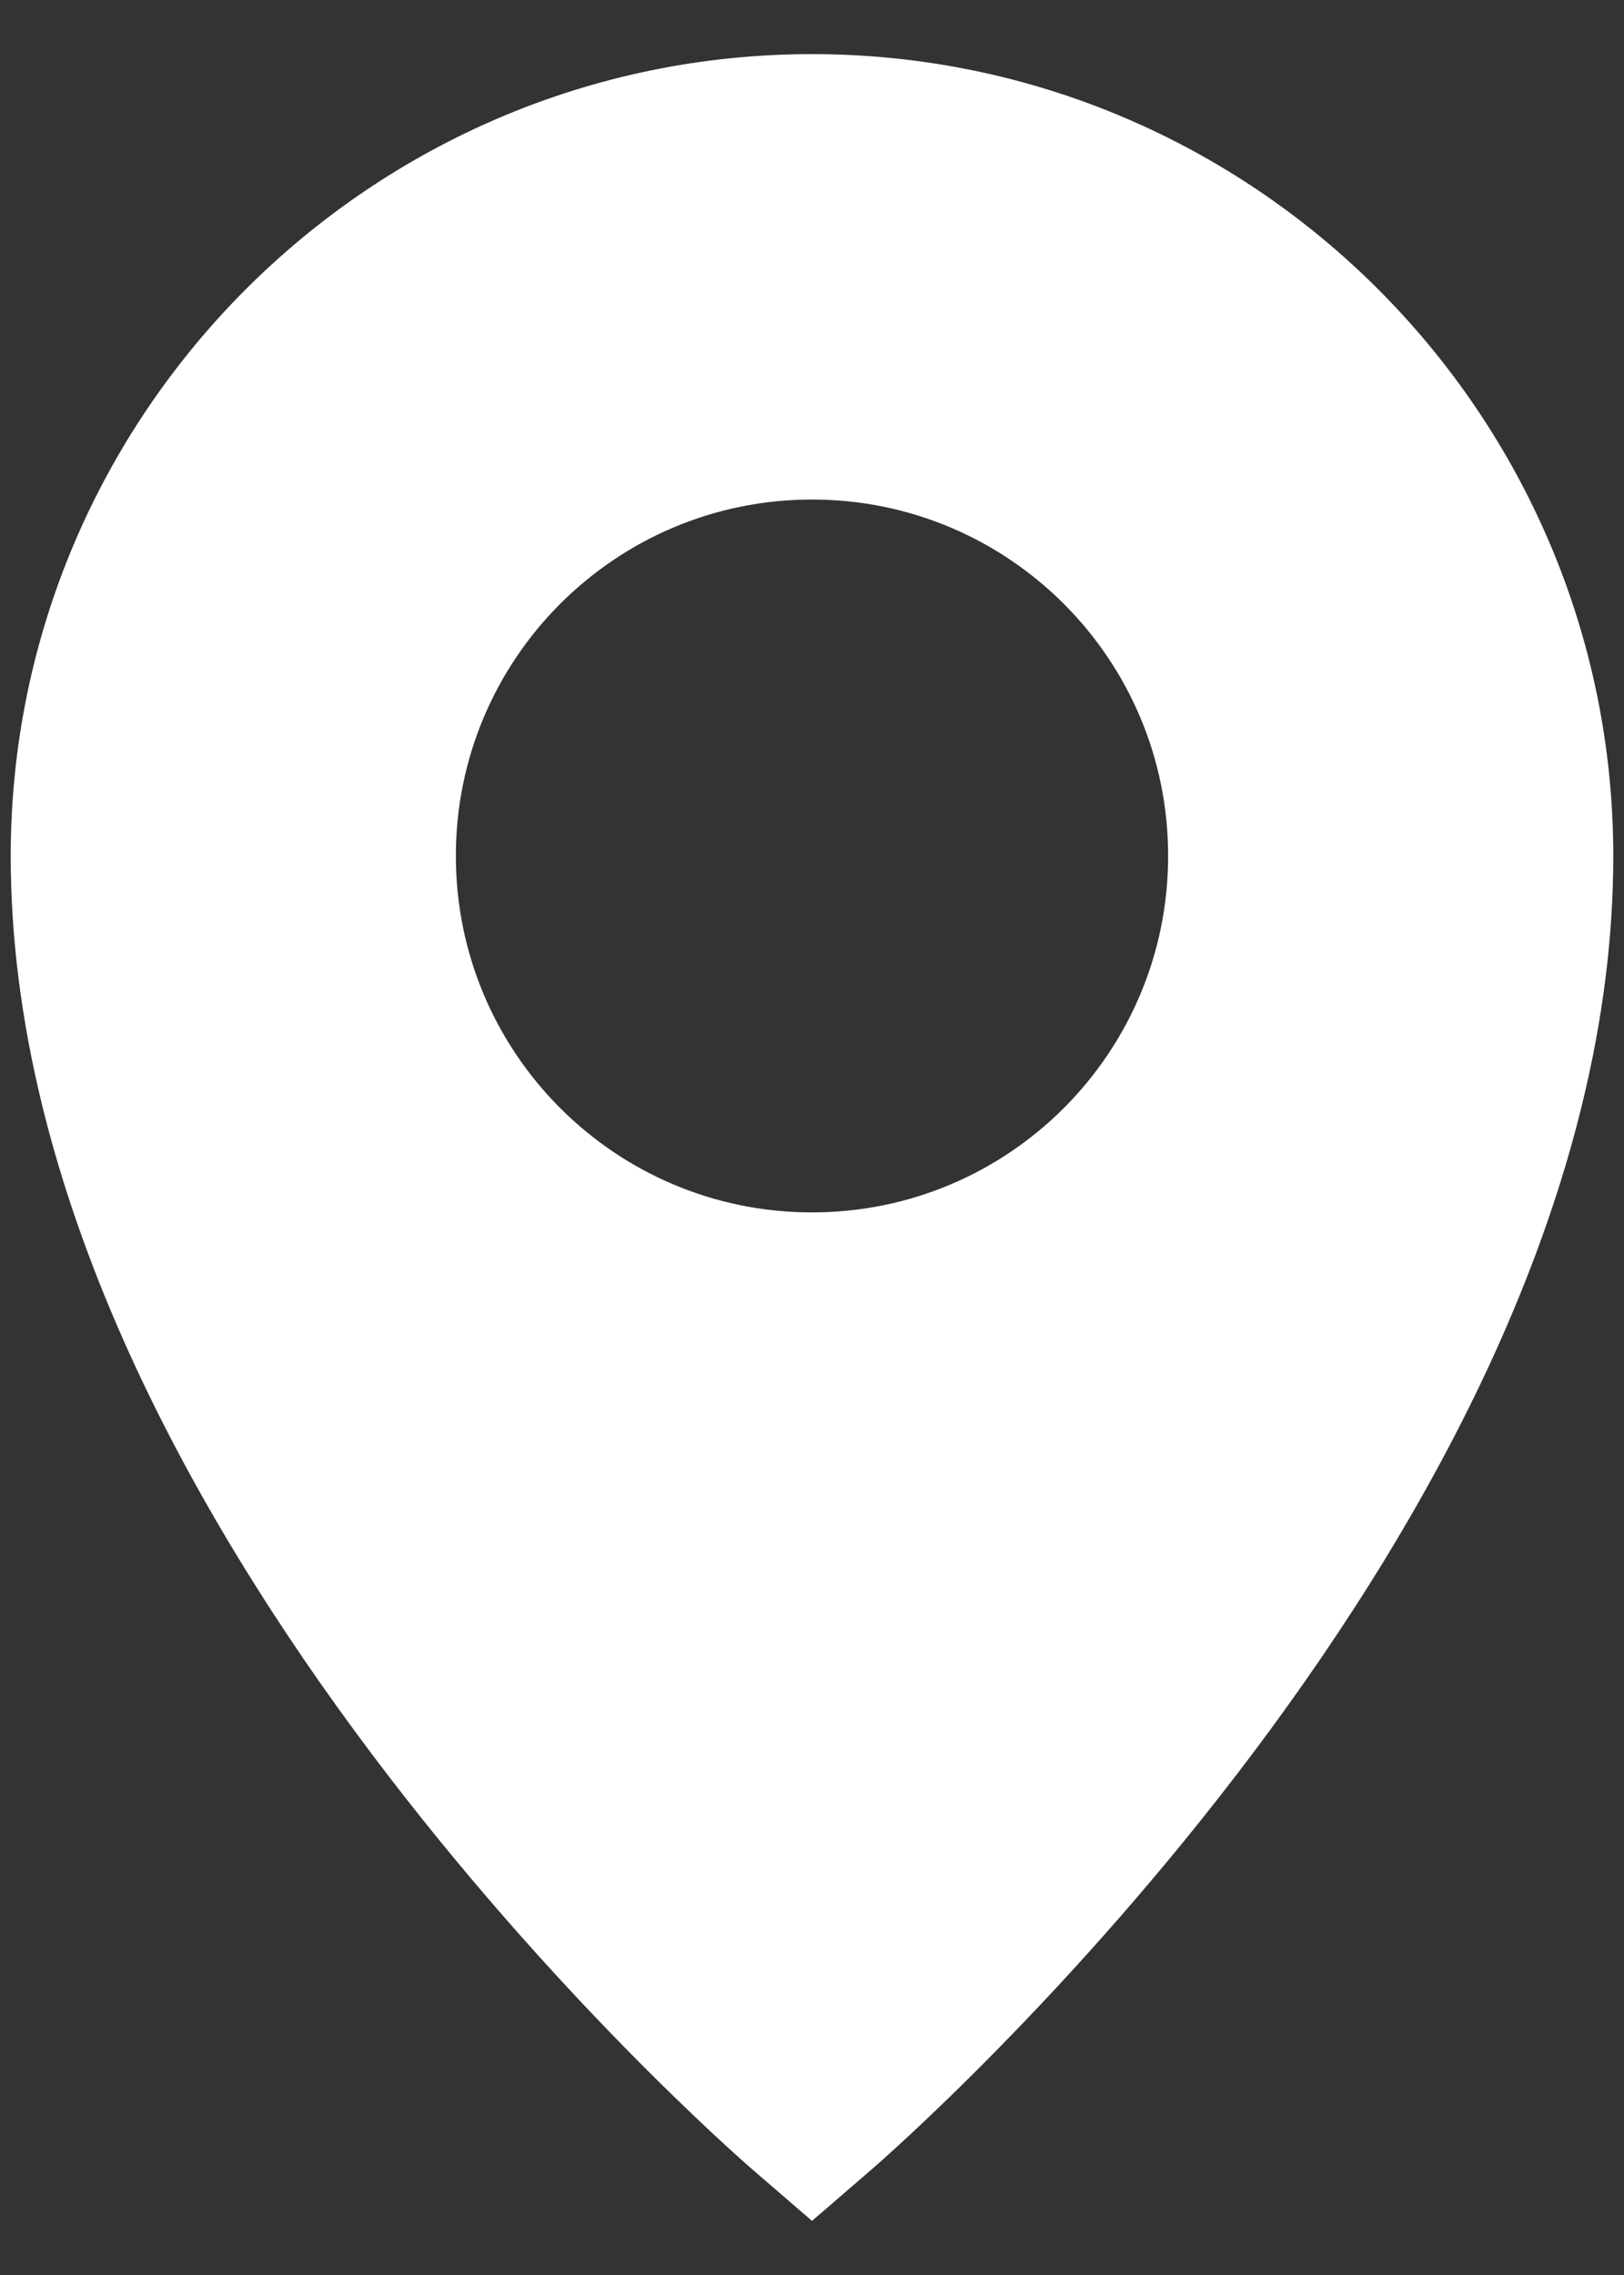 <?xml version="1.0" encoding="utf-8"?><svg width="10" height="14" viewBox="0 0 10 14" fill="none" xmlns="http://www.w3.org/2000/svg">
<rect x="0" y="0" width="10" height="14" fill="#333333" stroke="none"/>
<path d="M4.644 13.36L5 13.667L5.356 13.36C5.548 13.195 9.934 9.358 9.934 5.268C9.934 2.548 7.719 0.333 5 0.333C2.281 0.333 0.066 2.548 0.066 5.267C0.066 9.357 4.452 13.195 4.644 13.36ZM2.807 5.267C2.807 4.056 3.788 3.074 5 3.074C6.212 3.074 7.193 4.056 7.193 5.267C7.193 6.479 6.212 7.461 5 7.461C3.788 7.461 2.807 6.479 2.807 5.267Z" fill="white"/>
</svg>
